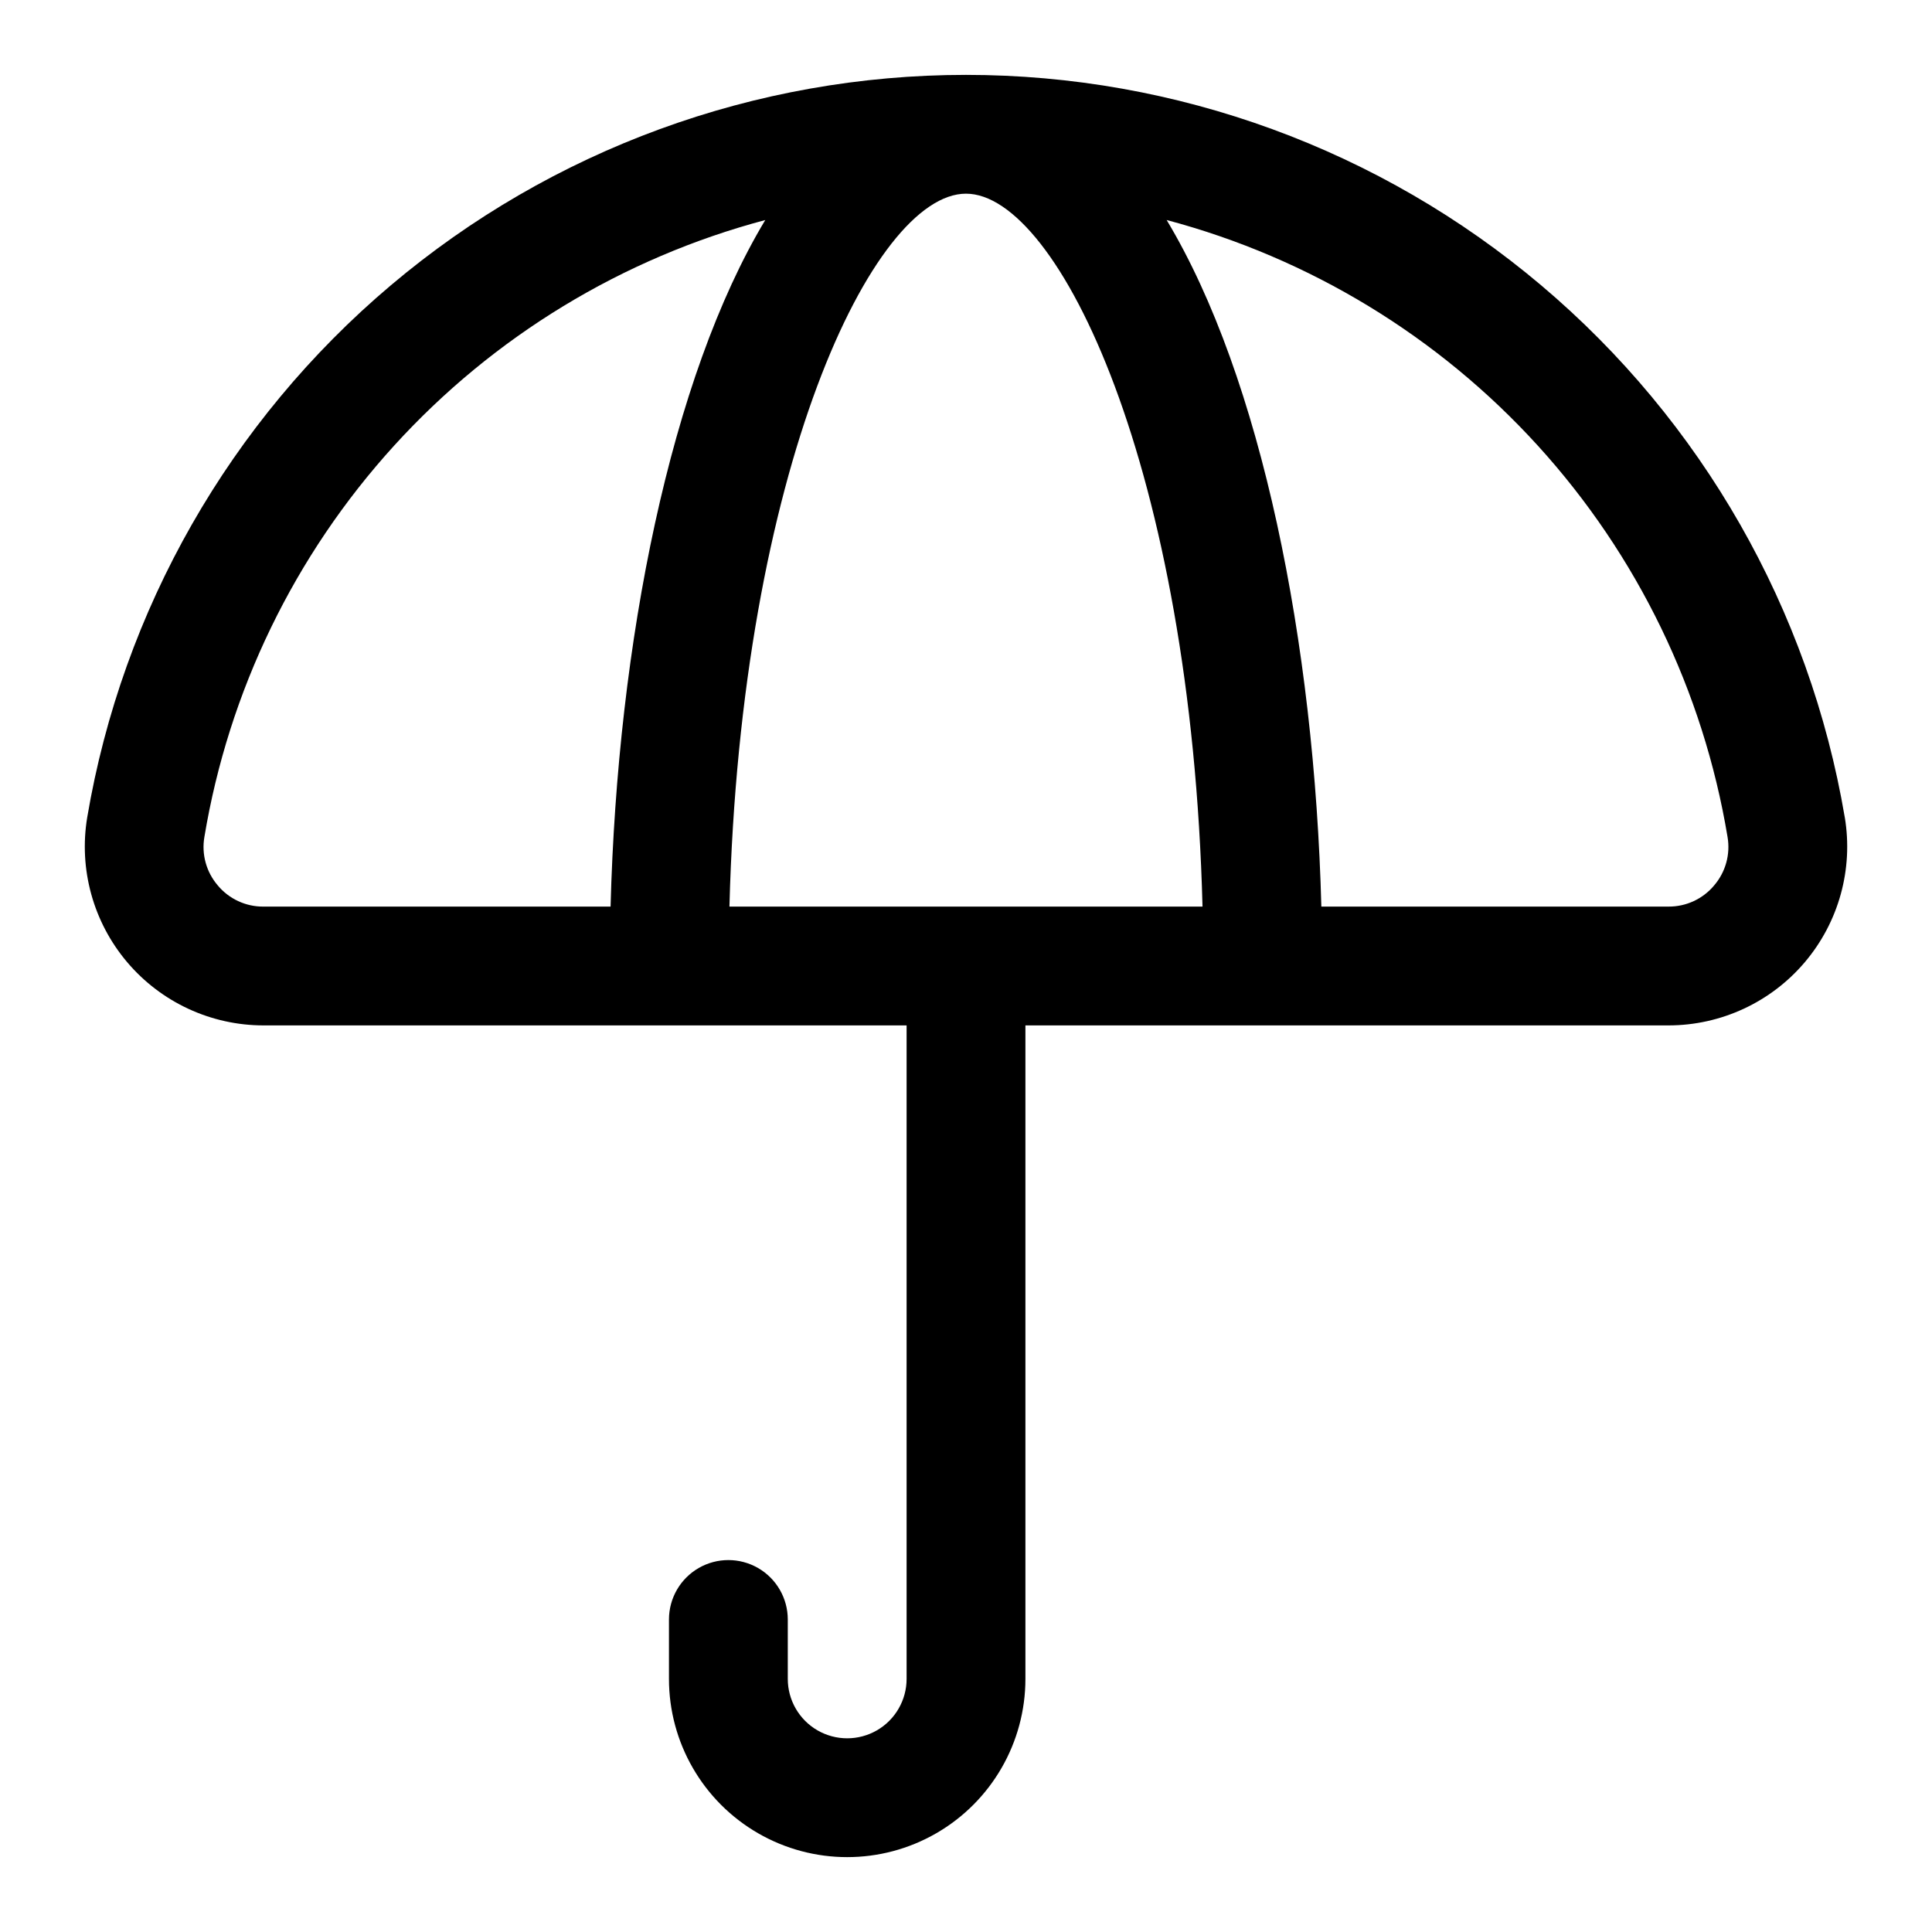 <?xml version="1.0" encoding="UTF-8"?>
<!-- Uploaded to: ICON Repo, www.svgrepo.com, Generator: ICON Repo Mixer Tools -->
<svg fill="#000000" width="800px" height="800px" version="1.1" viewBox="144 144 512 512" xmlns="http://www.w3.org/2000/svg">
 <path d="m632.88 360.58c-9.324-55.02-37.824-104.96-80.453-140.97-42.629-36.012-96.633-55.766-152.43-55.766-55.805 0-109.8 19.758-152.43 55.773-42.625 36.012-71.129 85.953-80.449 140.97-2.285 13.727 1.582 27.766 10.574 38.391 8.992 10.621 22.199 16.754 36.117 16.766h170.45v173.18c0 5.625-3 10.824-7.871 13.637-4.871 2.812-10.875 2.812-15.746 0-4.871-2.812-7.871-8.012-7.871-13.637v-15.742c0-5.625-3-10.824-7.871-13.637-4.871-2.812-10.871-2.812-15.746 0-4.871 2.812-7.871 8.012-7.871 13.637v15.742c0 16.875 9.004 32.469 23.617 40.906s32.617 8.438 47.23 0 23.617-24.031 23.617-40.906v-173.18h170.45c13.918-0.016 27.125-6.148 36.117-16.773 8.992-10.621 12.859-24.66 10.574-38.391zm-170.2 23.676h-125.37c2.981-115.79 38.109-188.93 62.684-188.93 24.57 0 59.699 73.145 62.684 188.93zm-260.98-5.625c-3.031-3.535-4.328-8.238-3.535-12.824 6.426-38.664 23.867-74.652 50.23-103.65 26.363-29 60.535-49.777 98.41-59.848-25.121 41.816-39.16 112.01-40.996 181.95h-92.012c-4.672 0.027-9.109-2.035-12.098-5.625zm396.58 0c-2.988 3.59-7.426 5.652-12.098 5.625h-92.012c-1.836-69.941-15.875-140.13-40.996-181.95 37.875 10.07 72.043 30.848 98.41 59.844 26.363 29 43.805 64.988 50.234 103.65 0.789 4.59-0.508 9.293-3.539 12.832z"/>
</svg>